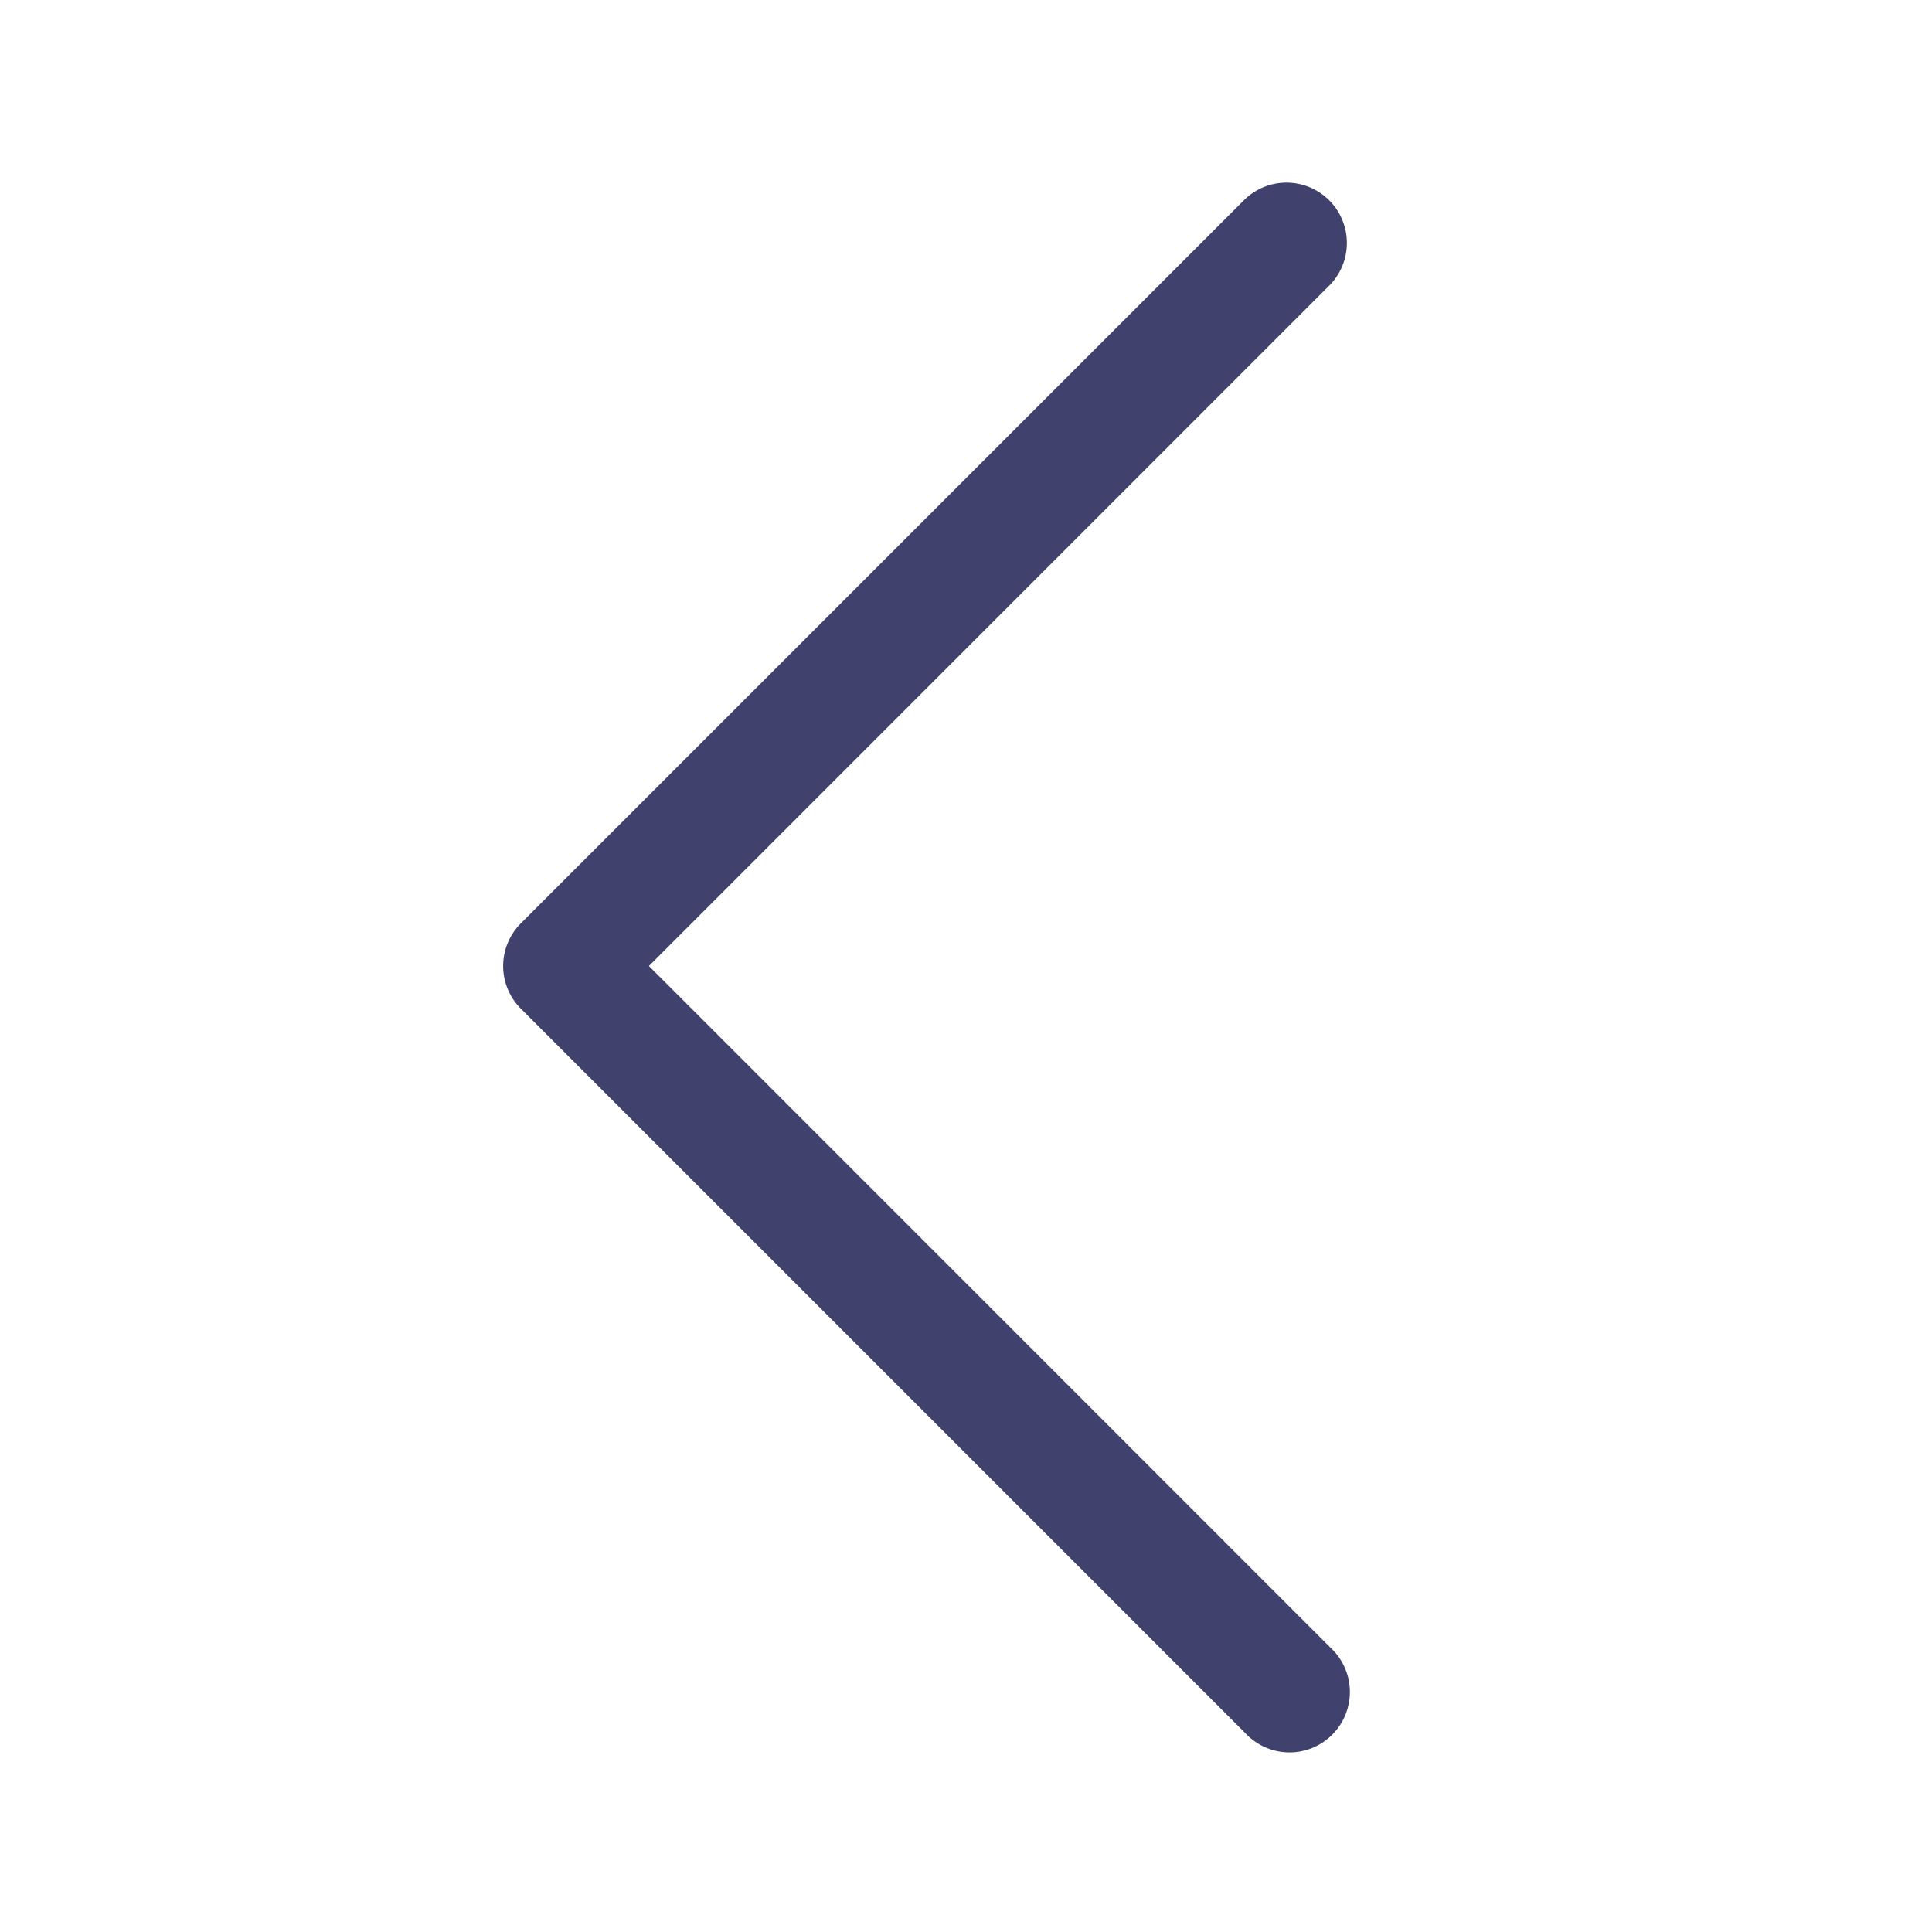 <?xml version="1.0" encoding="utf-8"?>
<!-- Uploaded to: SVG Repo, www.svgrepo.com, Generator: SVG Repo Mixer Tools -->
<svg width="800px" height="800px" viewBox="0 0 24 24" id="magicoon-Regular" xmlns="http://www.w3.org/2000/svg">
<defs>
<style>.cls-1{fill:#41416e;}</style>
</defs>
<title>chevron-left</title>
<g id="chevron-left-Regular">
<path id="chevron-left-Regular-2" data-name="chevron-left-Regular" class="cls-1" d="M16.53,20.47a.75.75,0,1,1-1.06,1.06l-9-9a.749.749,0,0,1,0-1.06l9-9a.75.75,0,0,1,1.06,1.06L8.061,12Z"/>
</g>
</svg>